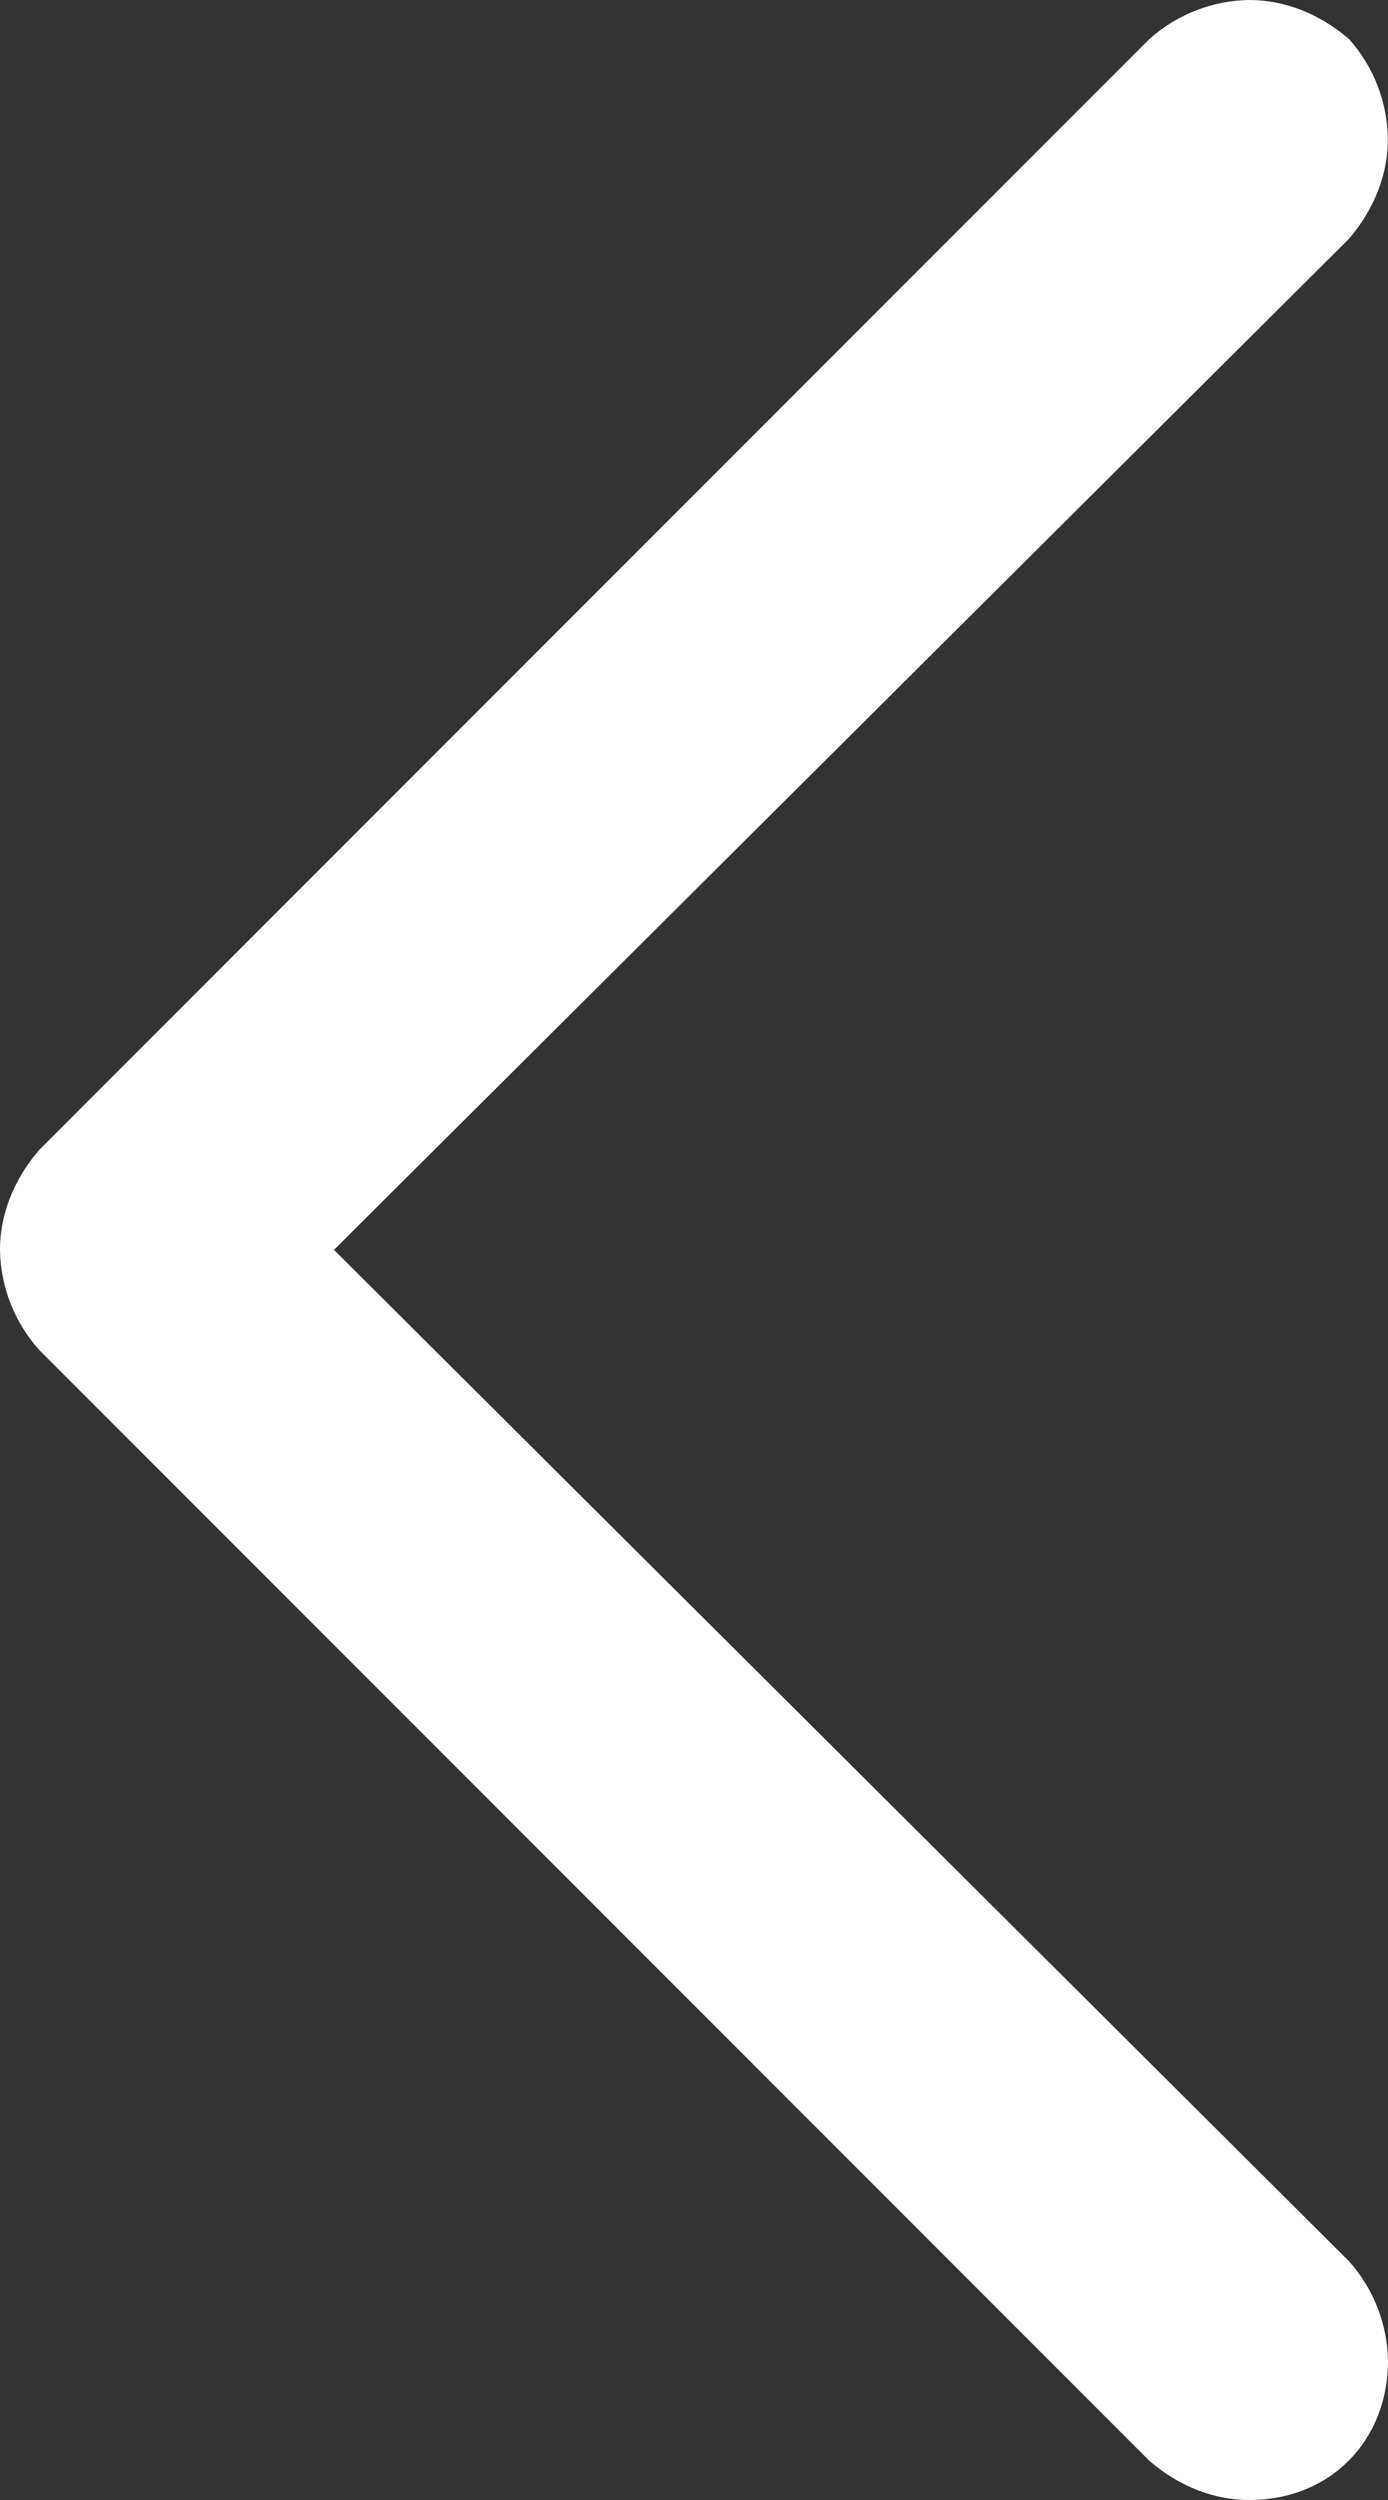 <svg width="10" height="18" viewBox="0 0 10 18" fill="none" xmlns="http://www.w3.org/2000/svg">
<rect x="0" y="0" width="10" height="18" fill="#333333" stroke="none"/>
<path fill-rule="evenodd" clip-rule="evenodd" d="M10 17C10 17.562 9.594 18 9 18C8.75 18 8.5 17.906 8.281 17.718L0.281 9.718C0.104 9.52 0.004 9.265 0 9C0 8.75 0.094 8.5 0.281 8.281L8.281 0.281C8.479 0.104 8.734 0.004 9 0C9.25 0 9.5 0.094 9.719 0.281C9.896 0.479 9.996 0.735 9.999 1.001C9.999 1.25 9.906 1.5 9.719 1.719L2.406 8.999L9.719 16.281C9.896 16.479 9.996 16.734 10 17Z" fill="white"/>
</svg>
